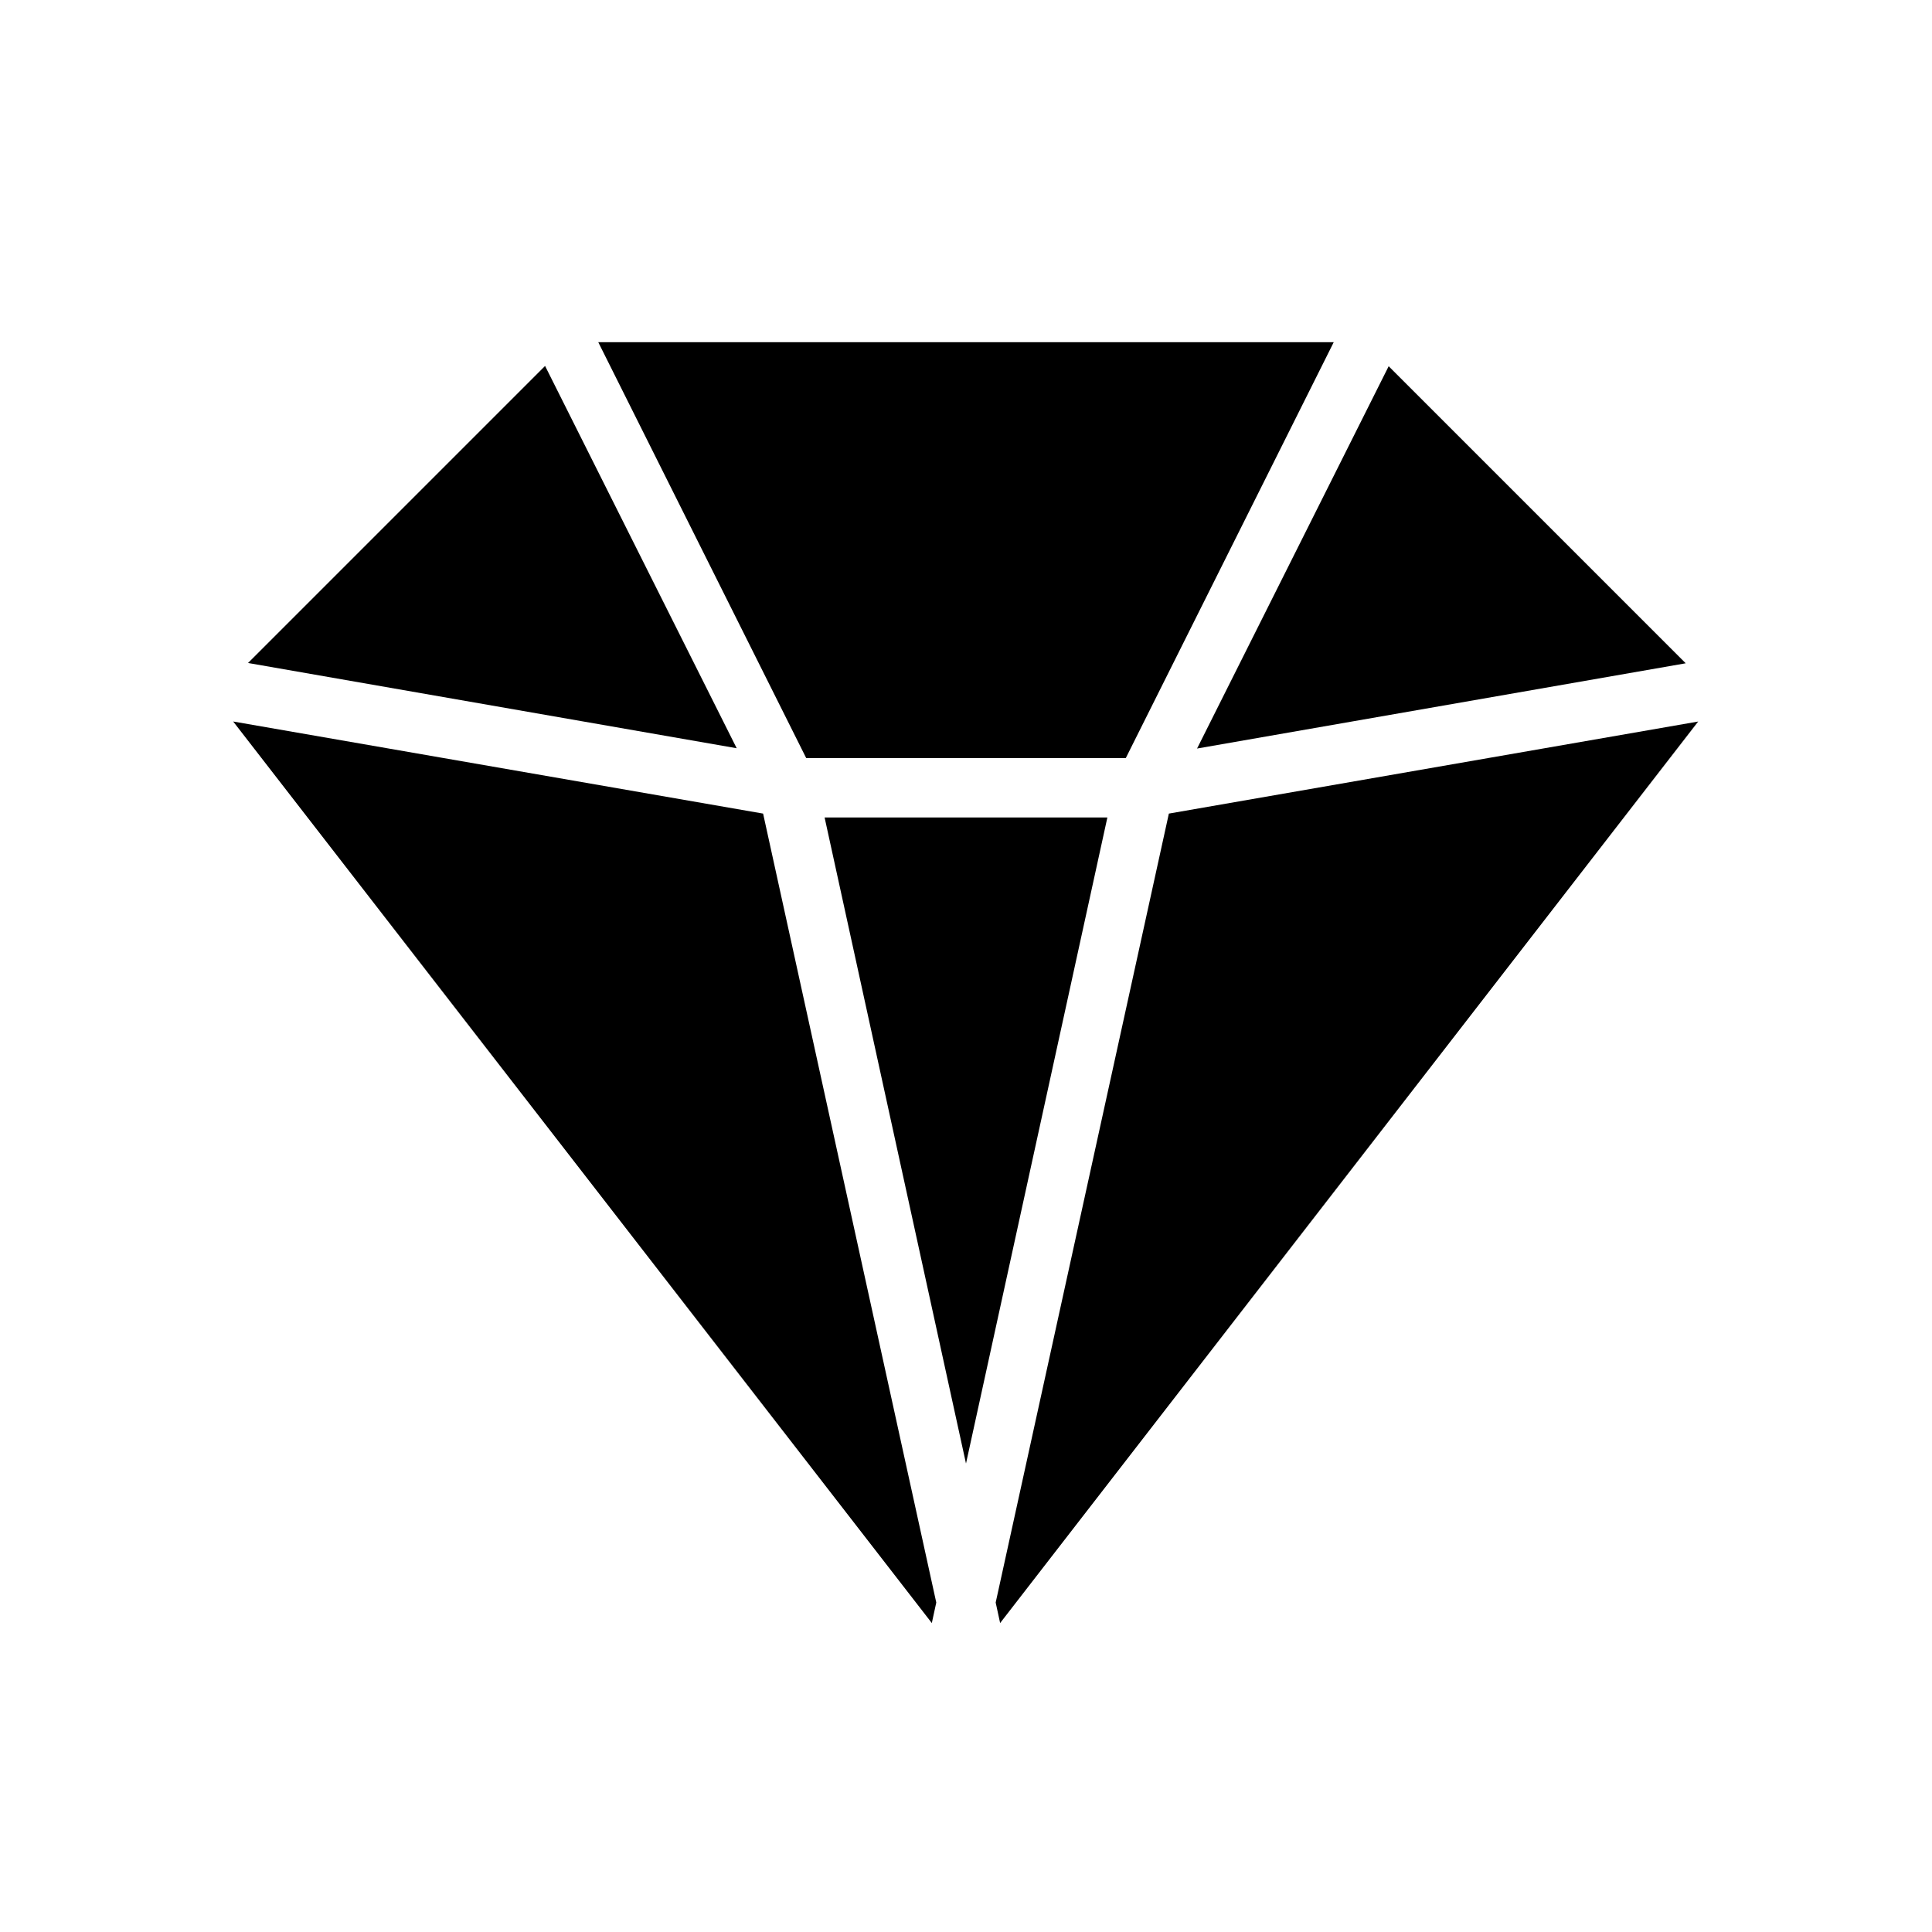 <?xml version="1.0" encoding="UTF-8"?>
<!-- Uploaded to: ICON Repo, www.iconrepo.com, Generator: ICON Repo Mixer Tools -->
<svg fill="#000000" width="800px" height="800px" version="1.1" viewBox="144 144 512 512" xmlns="http://www.w3.org/2000/svg">
 <path d="m346.23 359.61 45.891 209.08-1.18 5.434-185.15-238.92zm244.5-39.832-78.719-78.719-50.777 101.31zm-136.97 39.832-45.895 209.08 1.18 5.434 184.99-238.91zm-165.31-118.63-78.719 78.719 129.5 22.594zm153.9 103.91 55.105-110.21h-194.91l55.105 110.21zm-79.824 15.742 37.473 171.22 37.469-171.22z"/>
</svg>
